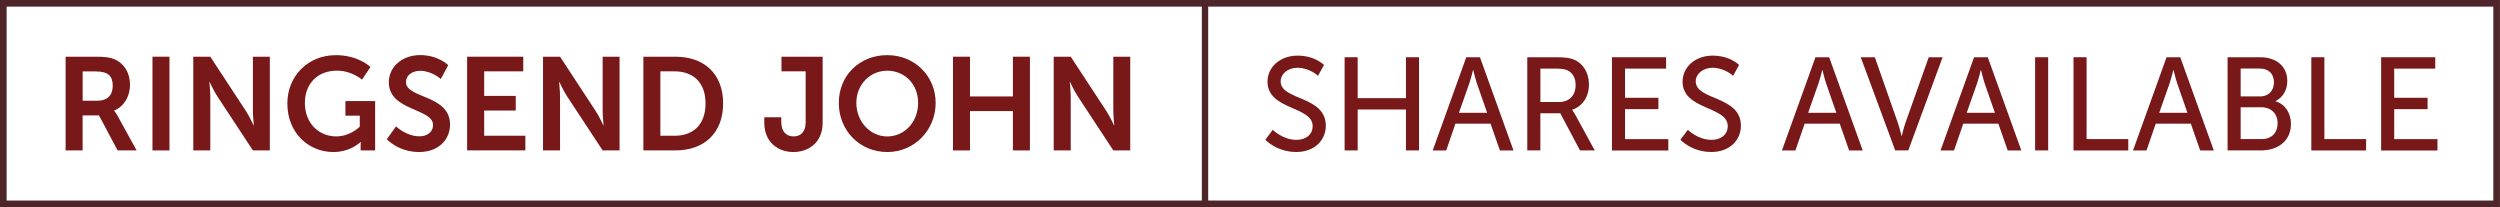 <?xml version="1.0" encoding="UTF-8"?> <svg xmlns="http://www.w3.org/2000/svg" id="Layer_1" data-name="Layer 1" version="1.1" viewBox="0 0 558.62 46.3"><defs><style> .cls-1 { fill: #781819; stroke-width: 0px; } .cls-2 { stroke-width: 1.48px; } .cls-2, .cls-3 { fill: none; stroke: #4e2529; stroke-miterlimit: 10; } .cls-3 { stroke-width: 1.42px; } </style></defs><rect class="cls-2" x=".74" y=".74" width="557.13" height="44.81"></rect><g><path class="cls-1" d="M14.66,12.67h6.75c2.27,0,3.3.18,4.22.59,2.09.94,3.42,2.95,3.42,5.72,0,2.51-1.33,4.84-3.54,5.72v.06s.29.29.71,1.03l4.31,7.82h-4.25l-4.16-7.82h-3.66v7.82h-3.8V12.67ZM21.89,22.5c2.04,0,3.3-1.21,3.3-3.3s-.86-3.24-3.83-3.24h-2.89v6.55h3.42Z"></path><path class="cls-1" d="M34.07,12.67h3.8v20.94h-3.8V12.67Z"></path><path class="cls-1" d="M43.19,12.67h3.8l7.93,12.09c.8,1.21,1.74,3.24,1.74,3.24h.06s-.21-2.01-.21-3.24v-12.09h3.78v20.94h-3.78l-7.93-12.06c-.8-1.21-1.74-3.24-1.74-3.24h-.06s.21,2.01.21,3.24v12.06h-3.8V12.67Z"></path><path class="cls-1" d="M74.99,12.32c5.13,0,7.79,2.65,7.79,2.65l-1.89,2.83s-2.24-2.01-5.57-2.01c-4.69,0-7.2,3.24-7.2,7.2,0,4.54,3.1,7.49,7.02,7.49,3.16,0,5.25-2.18,5.25-2.18v-2.45h-3.21v-3.27h6.64v11.03h-3.24v-1c0-.44.03-.88.03-.88h-.06s-2.18,2.24-6.08,2.24c-5.52,0-10.26-4.28-10.26-10.85,0-6.08,4.57-10.79,10.8-10.79Z"></path><path class="cls-1" d="M88.5,28.25s2.27,2.21,5.22,2.21c1.59,0,3.04-.83,3.04-2.54,0-3.75-9.88-3.1-9.88-9.53,0-3.48,3.01-6.08,7.02-6.08s6.25,2.24,6.25,2.24l-1.65,3.1s-2.01-1.83-4.63-1.83c-1.77,0-3.16,1.03-3.16,2.51,0,3.72,9.85,2.8,9.85,9.5,0,3.33-2.54,6.14-6.9,6.14-4.66,0-7.23-2.86-7.23-2.86l2.06-2.86Z"></path><path class="cls-1" d="M104.38,12.67h12.54v3.27h-8.73v5.49h7.05v3.27h-7.05v5.63h9.2v3.27h-13.01V12.67Z"></path><path class="cls-1" d="M121.34,12.67h3.8l7.93,12.09c.8,1.21,1.74,3.24,1.74,3.24h.06s-.21-2.01-.21-3.24v-12.09h3.78v20.94h-3.78l-7.93-12.06c-.8-1.21-1.74-3.24-1.74-3.24h-.06s.21,2.01.21,3.24v12.06h-3.8V12.67Z"></path><path class="cls-1" d="M143.76,12.67h7.14c6.46,0,10.68,3.83,10.68,10.44s-4.22,10.5-10.68,10.5h-7.14V12.67ZM150.69,30.34c4.25,0,6.96-2.51,6.96-7.23s-2.77-7.17-6.96-7.17h-3.13v14.39h3.13Z"></path><path class="cls-1" d="M170.79,26.21h3.78v.97c0,2.48,1.36,3.3,2.77,3.3s2.68-.86,2.68-3.13v-11.41h-5.4v-3.27h9.2v14.75c0,4.57-3.3,6.55-6.55,6.55s-6.49-2.04-6.49-6.55v-1.21Z"></path><path class="cls-1" d="M198.25,12.32c6.16,0,10.82,4.69,10.82,10.68s-4.66,10.97-10.82,10.97-10.82-4.81-10.82-10.97,4.66-10.68,10.82-10.68ZM198.25,30.49c3.83,0,6.9-3.19,6.9-7.49s-3.07-7.2-6.9-7.2-6.9,3.07-6.9,7.2,3.07,7.49,6.9,7.49Z"></path><path class="cls-1" d="M212.94,12.67h3.8v8.88h9.59v-8.88h3.8v20.94h-3.8v-8.79h-9.59v8.79h-3.8V12.67Z"></path><path class="cls-1" d="M235.45,12.67h3.8l7.93,12.09c.8,1.21,1.74,3.24,1.74,3.24h.06s-.21-2.01-.21-3.24v-12.09h3.78v20.94h-3.78l-7.93-12.06c-.8-1.21-1.74-3.24-1.74-3.24h-.06s.21,2.01.21,3.24v12.06h-3.8V12.67Z"></path><path class="cls-1" d="M284.4,29.01s2.21,2.24,5.31,2.24c1.95,0,3.6-1.09,3.6-3.07,0-4.51-10.09-3.54-10.09-9.94,0-3.24,2.8-5.81,6.72-5.81s5.9,2.09,5.9,2.09l-1.33,2.42s-1.92-1.8-4.57-1.8c-2.21,0-3.78,1.39-3.78,3.04,0,4.31,10.09,3.16,10.09,9.91,0,3.21-2.48,5.87-6.61,5.87-4.42,0-6.9-2.74-6.9-2.74l1.65-2.21Z"></path><path class="cls-1" d="M300.45,12.79h2.92v9.14h10.79v-9.14h2.92v20.82h-2.92v-9.14h-10.79v9.14h-2.92V12.79Z"></path><path class="cls-1" d="M333.07,27.63h-7.85l-2.07,5.99h-3.01l7.49-20.82h3.07l7.49,20.82h-3.04l-2.09-5.99ZM329.15,15.65s-.47,1.89-.83,2.95l-2.33,6.61h6.31l-2.3-6.61c-.35-1.06-.8-2.95-.8-2.95h-.06Z"></path><path class="cls-1" d="M341.28,12.79h6.37c2.18,0,3.1.18,3.89.47,2.12.8,3.51,2.89,3.51,5.63s-1.47,4.9-3.75,5.63v.06s.24.27.62.94l4.42,8.08h-3.3l-4.4-8.29h-4.45v8.29h-2.92V12.79ZM348.38,22.79c2.27,0,3.69-1.45,3.69-3.78,0-1.53-.59-2.62-1.65-3.21-.56-.29-1.24-.47-2.86-.47h-3.36v7.46h4.19Z"></path><path class="cls-1" d="M360.19,12.79h12.09v2.54h-9.17v6.52h7.46v2.54h-7.46v6.7h9.67v2.54h-12.59V12.79Z"></path><path class="cls-1" d="M377.15,29.01s2.21,2.24,5.31,2.24c1.95,0,3.6-1.09,3.6-3.07,0-4.51-10.09-3.54-10.09-9.94,0-3.24,2.8-5.81,6.72-5.81s5.9,2.09,5.9,2.09l-1.33,2.42s-1.92-1.8-4.57-1.8c-2.21,0-3.78,1.39-3.78,3.04,0,4.31,10.09,3.16,10.09,9.91,0,3.21-2.48,5.87-6.61,5.87-4.42,0-6.9-2.74-6.9-2.74l1.65-2.21Z"></path><path class="cls-1" d="M411.1,27.63h-7.85l-2.07,5.99h-3.01l7.49-20.82h3.07l7.49,20.82h-3.04l-2.09-5.99ZM407.18,15.65s-.47,1.89-.83,2.95l-2.33,6.61h6.31l-2.3-6.61c-.35-1.06-.8-2.95-.8-2.95h-.06Z"></path><path class="cls-1" d="M415.77,12.79h3.16l5.16,14.72c.38,1.12.8,2.86.8,2.86h.06s.41-1.74.8-2.86l5.22-14.72h3.1l-7.67,20.82h-2.92l-7.7-20.82Z"></path><path class="cls-1" d="M446.54,27.63h-7.85l-2.07,5.99h-3.01l7.49-20.82h3.07l7.49,20.82h-3.04l-2.09-5.99ZM442.61,15.65s-.47,1.89-.83,2.95l-2.33,6.61h6.31l-2.3-6.61c-.35-1.06-.8-2.95-.8-2.95h-.06Z"></path><path class="cls-1" d="M454.74,12.79h2.92v20.82h-2.92V12.79Z"></path><path class="cls-1" d="M463.32,12.79h2.92v18.29h9.32v2.54h-12.24V12.79Z"></path><path class="cls-1" d="M489.55,27.63h-7.85l-2.07,5.99h-3.01l7.49-20.82h3.07l7.49,20.82h-3.04l-2.09-5.99ZM485.63,15.65s-.47,1.89-.83,2.95l-2.33,6.61h6.31l-2.3-6.61c-.35-1.06-.8-2.95-.8-2.95h-.06Z"></path><path class="cls-1" d="M497.75,12.79h7.29c3.51,0,6.05,1.95,6.05,5.31,0,2.04-1,3.66-2.6,4.48v.06c2.18.65,3.42,2.71,3.42,5.04,0,3.92-3.04,5.93-6.7,5.93h-7.46V12.79ZM505.04,21.55c1.89,0,3.07-1.33,3.07-3.16s-1.12-3.07-3.13-3.07h-4.31v6.22h4.37ZM505.36,31.08c2.24,0,3.57-1.42,3.57-3.54s-1.42-3.57-3.6-3.57h-4.66v7.11h4.69Z"></path><path class="cls-1" d="M516.46,12.79h2.92v18.29h9.32v2.54h-12.24V12.79Z"></path><path class="cls-1" d="M532.06,12.79h12.09v2.54h-9.17v6.52h7.46v2.54h-7.46v6.7h9.67v2.54h-12.59V12.79Z"></path></g><line class="cls-3" x1="269.26" y1=".74" x2="269.26" y2="45.55"></line></svg> 